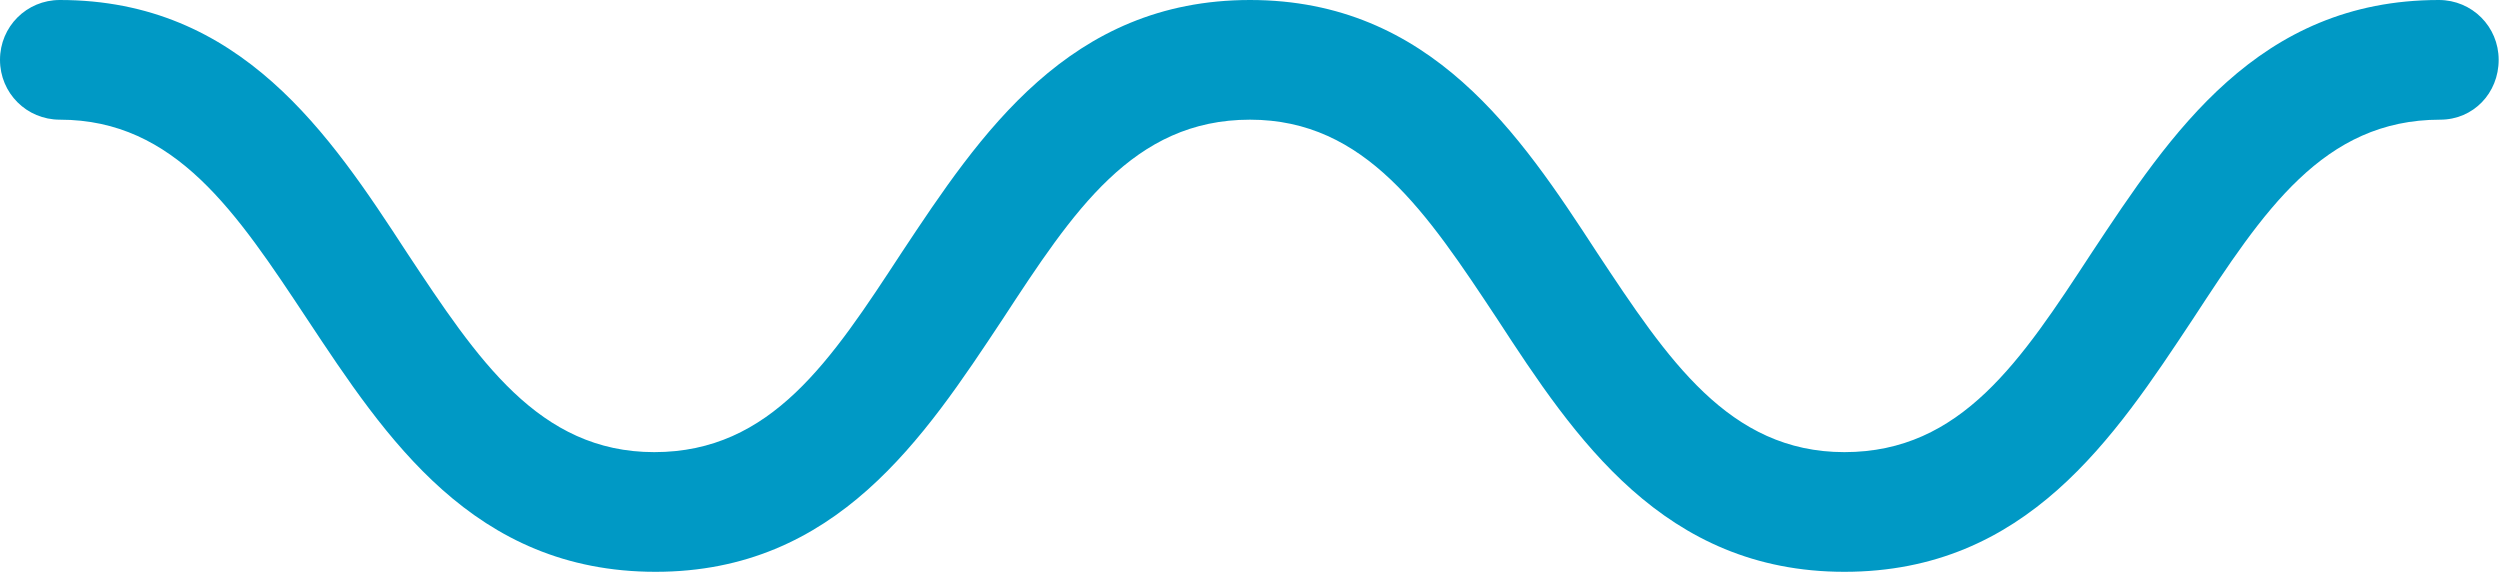 <svg xmlns="http://www.w3.org/2000/svg" xmlns:xlink="http://www.w3.org/1999/xlink" id="Capa_1" x="0px" y="0px" viewBox="0 0 188 43" style="enable-background:new 0 0 188 43;" xml:space="preserve"><style type="text/css">	.st0{fill:#0099C5;}</style><path class="st0" d="M138.7,43c-13.6,0-20.3-10.1-26.1-19c-5.3-8-9.9-15-18.6-15c-8.8,0-13.3,6.9-18.6,15c-5.9,8.9-12.5,19-26.1,19 C35.6,43,29,32.9,23.1,24c-5.3-8-9.9-15-18.6-15C2,9,0,7,0,4.5S2,0,4.5,0c13.6,0,20.3,10.1,26.1,19c5.3,8,9.9,15,18.6,15 c8.8,0,13.3-6.9,18.6-15C73.7,10.1,80.4,0,94,0c13.6,0,20.3,10.1,26.1,19c5.3,8,9.9,15,18.6,15c8.8,0,13.3-6.9,18.6-15 c5.9-8.9,12.5-19,26.1-19c2.5,0,4.5,2,4.5,4.5S186,9,183.5,9c-8.8,0-13.3,6.9-18.6,15C159,32.9,152.4,43,138.7,43z"></path></svg>